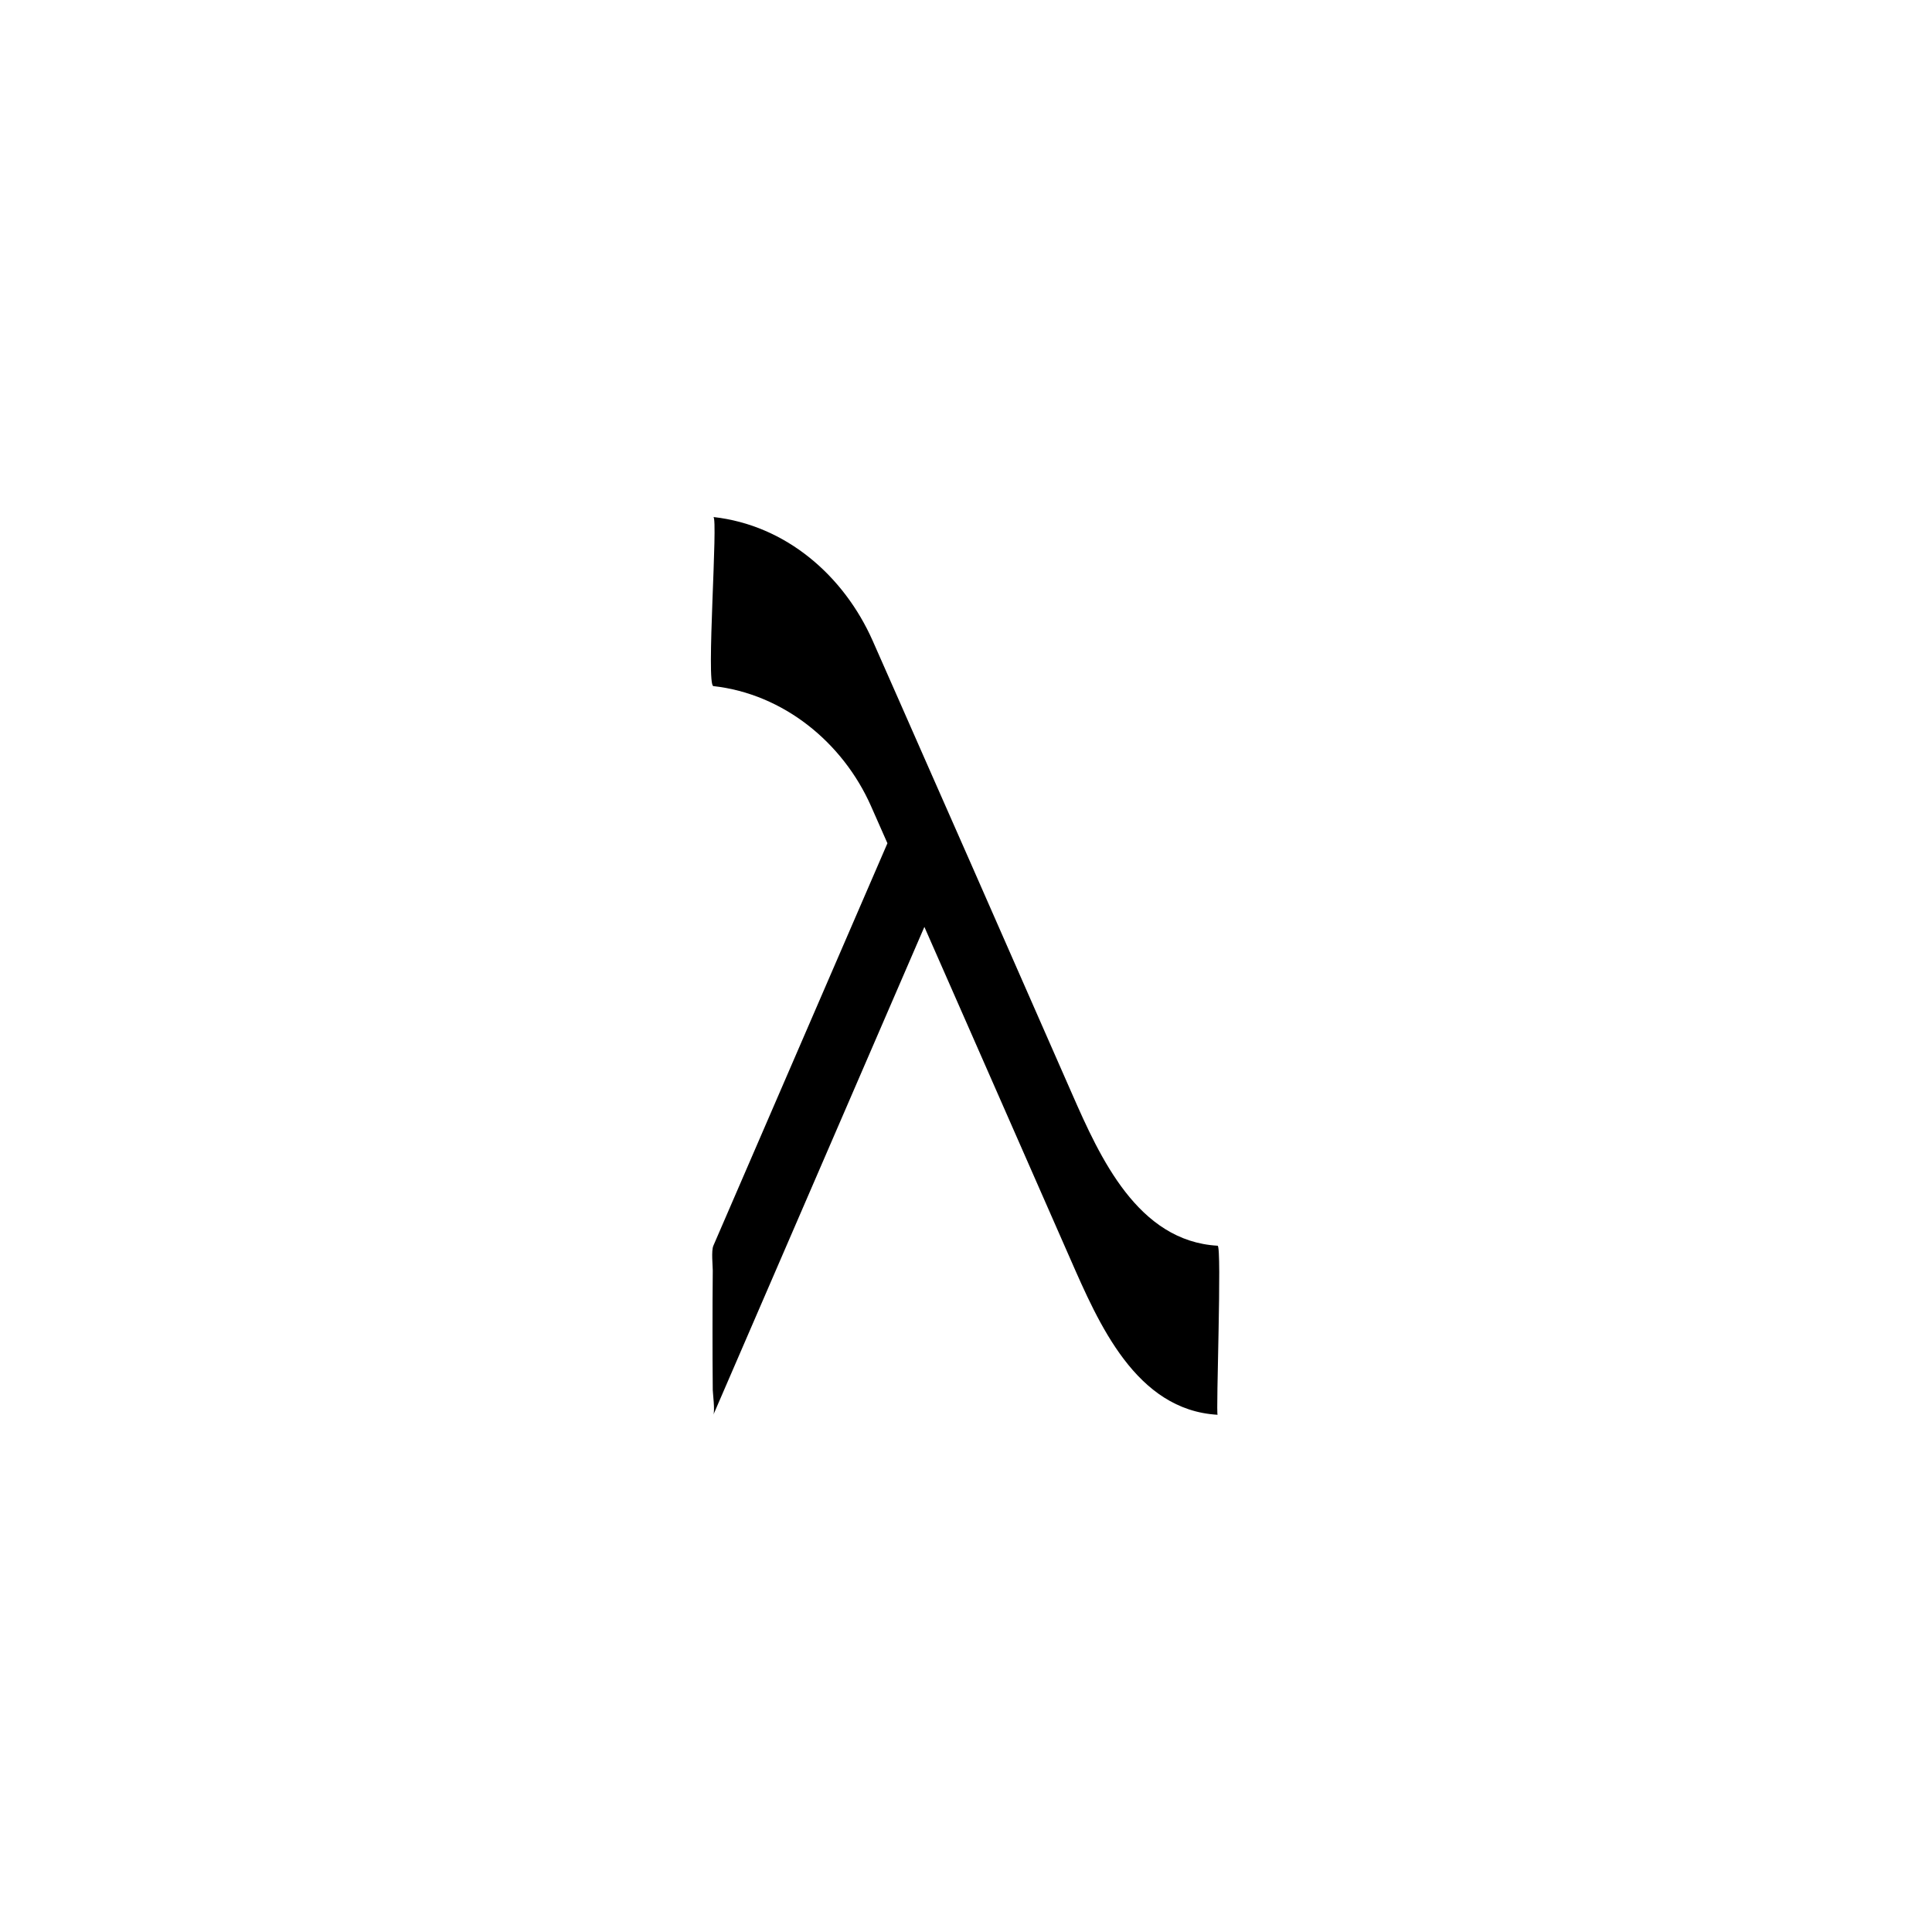 <svg xmlns="http://www.w3.org/2000/svg" width="500" height="500" viewBox="0 0 500 500"><g transform="translate(183.98,133.803)translate(65.769,116.151)rotate(0)translate(-65.769,-116.151) scale(2.498,2.498)" opacity="1"><defs class="defs"/><path transform="translate(-23.667,-3.494)" d="M76.165,78.99c-8.267,-0.469 -12.182,-9.128 -15.079,-15.729c-3.488,-7.949 -6.98,-15.897 -10.475,-23.845c-1.607,-3.654 -3.222,-7.306 -4.831,-10.959c0.001,-0.003 0.001,-0.009 0.003,-0.012c-0.001,0.003 -0.003,0.006 -0.004,0.009c-1.783,-4.048 -3.56,-8.099 -5.352,-12.142c-2.985,-6.733 -8.978,-11.976 -16.505,-12.818c0.514,0.058 -0.776,17.43 0,17.517c7.282,0.815 13.415,5.857 16.327,12.419c0.571,1.287 1.138,2.575 1.707,3.863c-6.011,13.899 -12.022,27.798 -18.034,41.697c-0.231,0.533 -0.057,2.1 -0.062,2.565c-0.021,2.064 -0.026,4.129 -0.026,6.193c0,2.063 0.005,4.128 0.026,6.192c0.003,0.315 0.241,2.151 0.062,2.565c7.287,-16.848 14.574,-33.696 21.861,-50.544c0,-0.001 0,-0.002 0.001,-0.003c1.498,3.403 2.994,6.808 4.491,10.212c3.539,8.047 7.075,16.096 10.609,24.146c2.951,6.725 6.814,15.708 15.28,16.188c-0.196,-0.008 0.463,-17.487 0.001,-17.514z" fill="#000000" class="fill c1"/></g></svg>